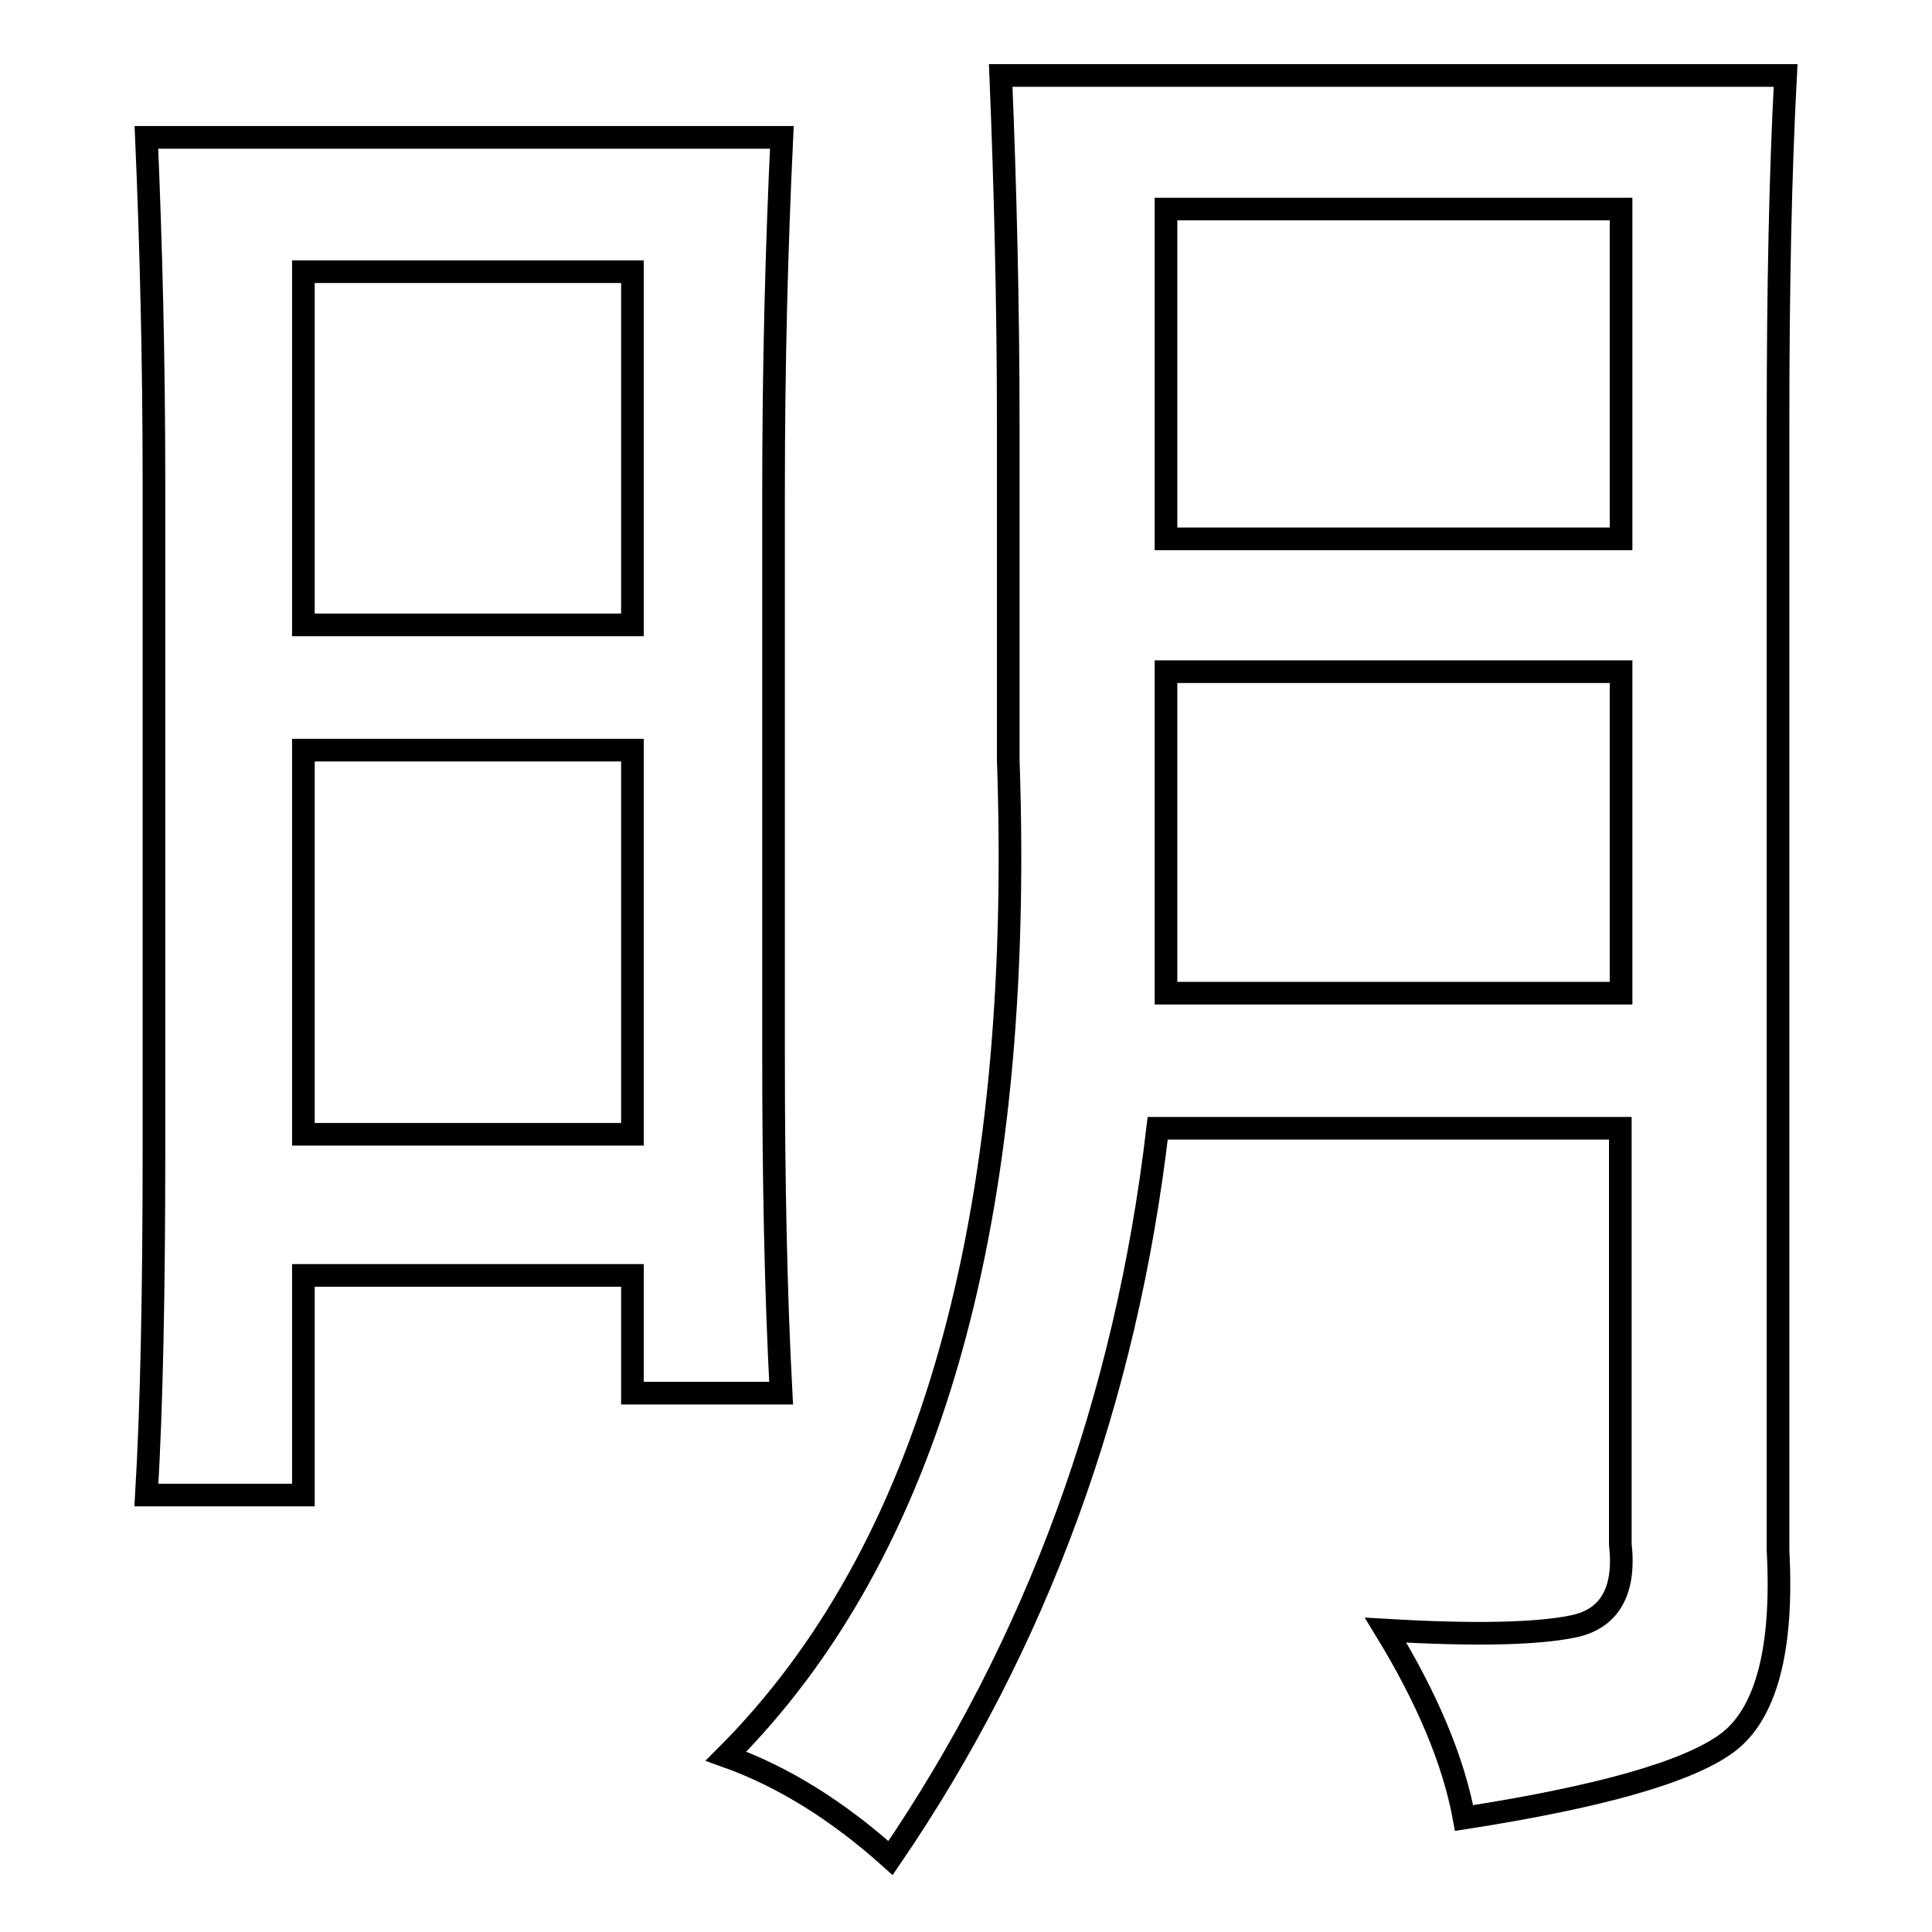<?xml version="1.0" encoding="utf-8"?>
<!-- Svg Vector Icons : http://www.onlinewebfonts.com/icon -->
<!DOCTYPE svg PUBLIC "-//W3C//DTD SVG 1.1//EN" "http://www.w3.org/Graphics/SVG/1.1/DTD/svg11.dtd">
<svg version="1.1" xmlns="http://www.w3.org/2000/svg" xmlns:xlink="http://www.w3.org/1999/xlink" x="0px" y="0px" viewBox="0 0 256 256" enable-background="new 0 0 256 256" xml:space="preserve">
<g><g><path stroke-width="3" fill-opacity="0" stroke="#000000"  d="M102.5,65.1v74.8c0,16.6,0.3,31.5,1,44.7H83.8V169H40.2v29.1H19.4c0.7-11.8,1-27,1-45.8V64c0-16.6-0.4-31.9-1-45.8h84.2C102.9,32.9,102.5,48.5,102.5,65.1z M83.8,82.8V36H40.2v46.8H83.8z M83.8,150.3V99.4H40.2v50.9H83.8L83.8,150.3z M235.6,55.8v149.7c0.7,13.1-1.6,21.7-6.8,25.5c-5.2,3.8-16.8,7.1-34.8,9.9c-1.4-7.6-4.9-15.9-10.4-24.9c11.8,0.7,20.1,0.5,24.9-0.5c4.8-1,6.9-4.7,6.2-10.9v-55.1h-61.3c-4.2,36-16,68.3-35.4,96.7c-6.9-6.2-14.2-10.8-21.8-13.5c27-27,39.5-71,37.4-132V56.8c0-16.6-0.4-32.2-1-46.8h104C235.9,23.2,235.6,38.4,235.6,55.8z M214.8,71.3V27.7h-60.3v43.7H214.8z M214.8,131.6V89h-60.3v42.6H214.8z"/></g></g>
</svg>